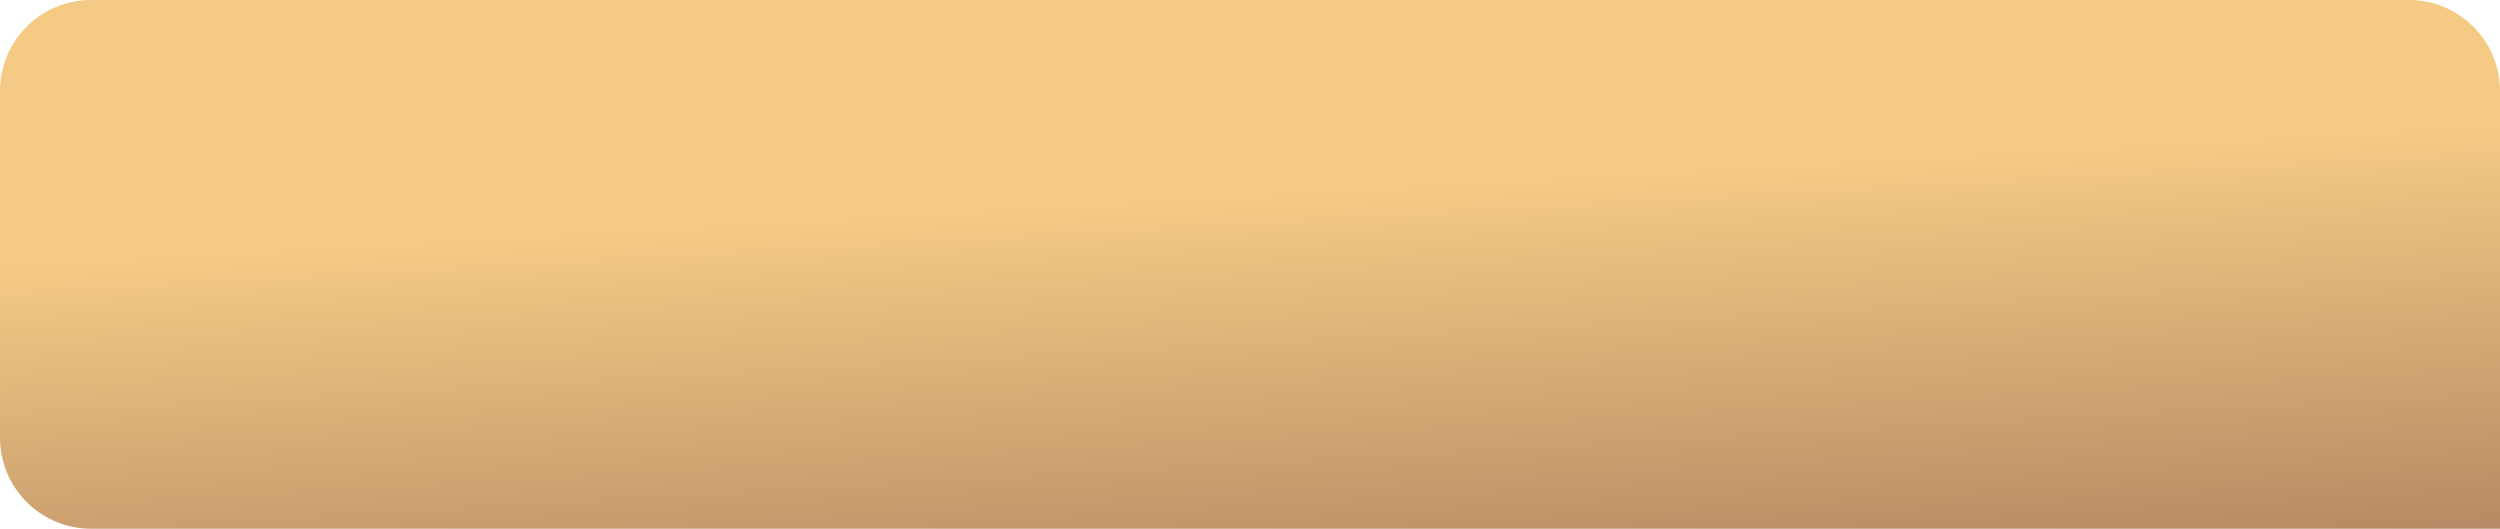 <?xml version="1.0" encoding="UTF-8"?> <svg xmlns="http://www.w3.org/2000/svg" width="2558" height="541" viewBox="0 0 2558 541" fill="none"> <path d="M0 93.172C0 41.715 41.715 0 93.172 0H2464.83C2516.29 0 2558 41.715 2558 93.172V541H93.172C41.715 541 0 499.285 0 447.828V93.172Z" fill="url(#paint0_linear_490_5)"></path> <defs> <linearGradient id="paint0_linear_490_5" x1="2029.32" y1="619.467" x2="2003.45" y2="161.348" gradientUnits="userSpaceOnUse"> <stop stop-color="#AE8361"></stop> <stop offset="1" stop-color="#F4CA84"></stop> </linearGradient> </defs> </svg> 